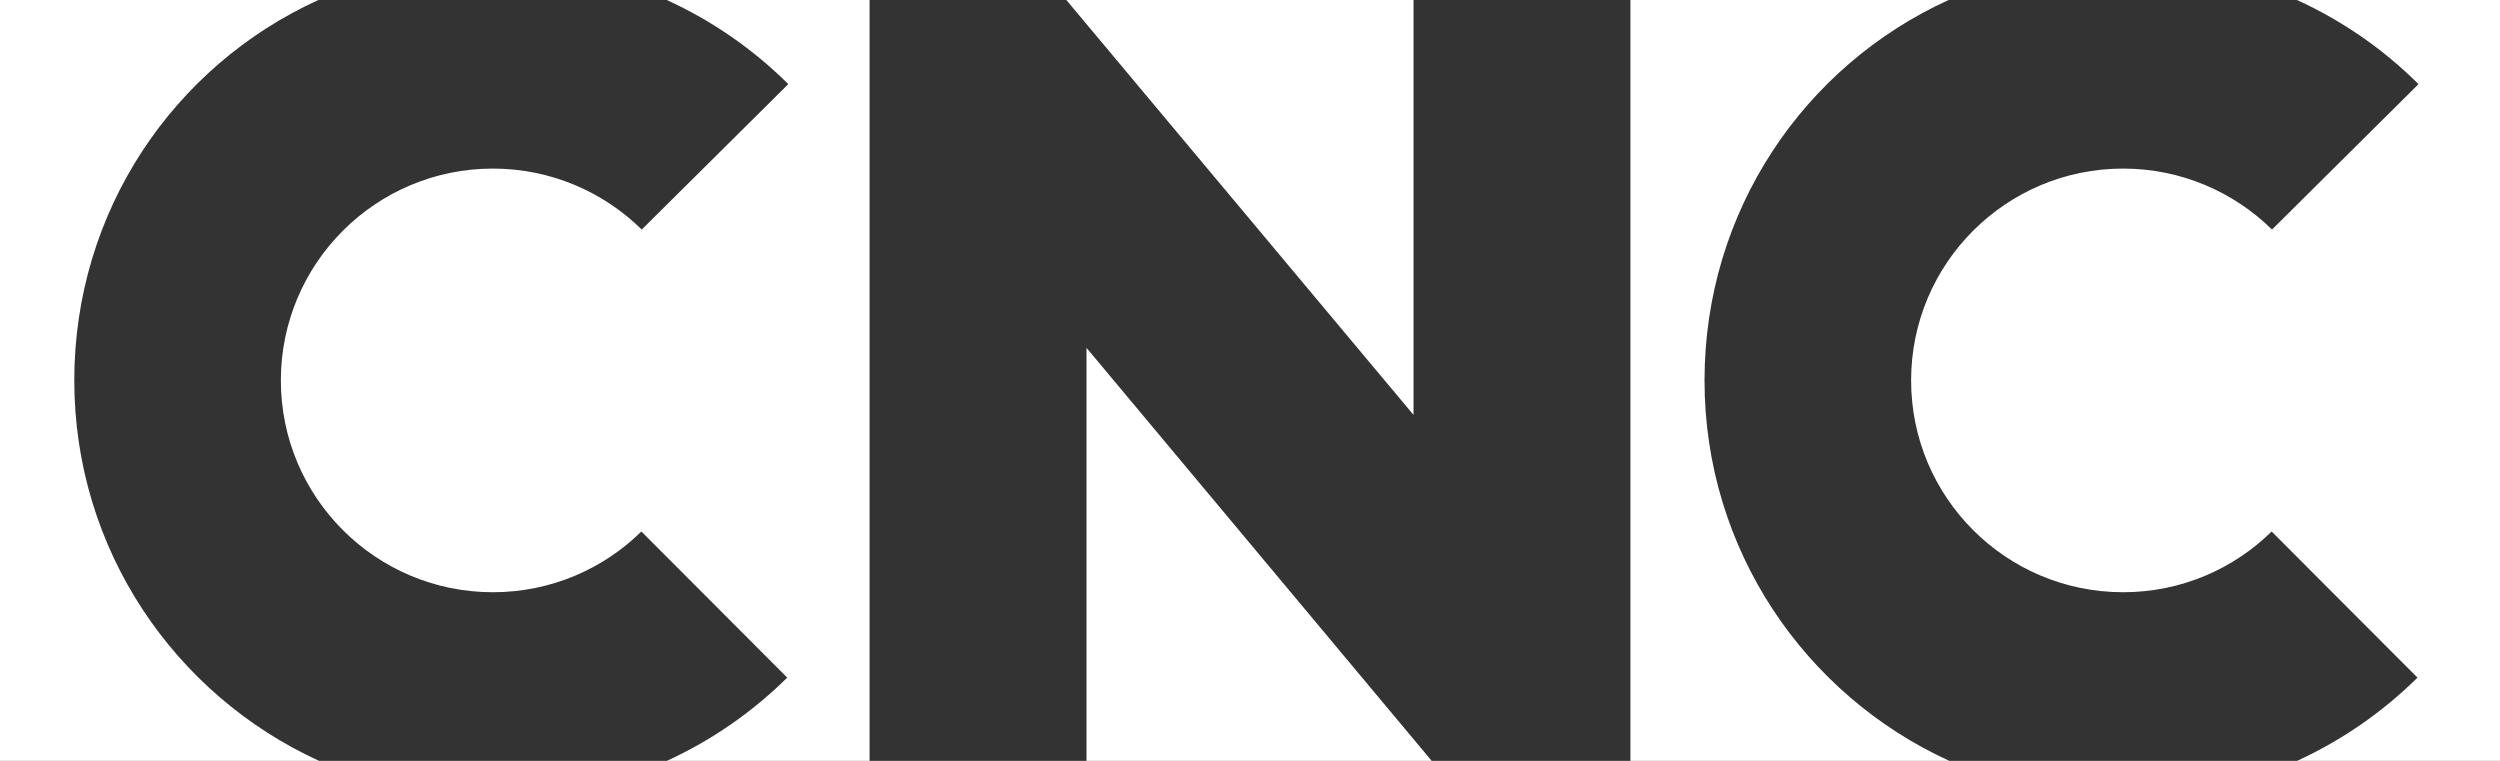 <svg xmlns="http://www.w3.org/2000/svg" id="Calque_1" viewBox="0 0 350.25 106.6"><rect x="0" y="0" width="350.25" height="106.6" fill="#333333" stroke="none"/><defs><style>      .st0 {        fill: #fff;      }    </style></defs><path class="st0" d="M10.407,53.297C10.407,29.589,24.33,9.228,44.604,0H0v106.6h44.712c-20.245-9.235-34.305-29.623-34.305-53.303ZM198.034,0h-48.639l48.639,58.127V0ZM110.439,11.786l-20.531,20.374c-5.36-5.275-12.735-8.541-20.853-8.541-16.405,0-29.705,13.289-29.705,29.678,0,16.387,13.3,29.674,29.705,29.674,8.108,0,15.445-3.245,20.803-8.507l20.432,20.471c-4.868,4.812-10.569,8.781-16.876,11.665h28.413V0h-28.417c6.372,2.909,12.129,6.91,17.03,11.786ZM238.803,53.297c0-23.708,13.924-44.068,34.195-53.297h-44.575v106.6h44.684c-20.245-9.235-34.305-29.623-34.305-53.303ZM152.22,106.6h48.364l-48.364-57.867v57.867ZM321.805,0c6.374,2.909,12.13,6.91,17.028,11.786l-20.527,20.374c-5.362-5.275-12.739-8.541-20.855-8.541-16.404,0-29.704,13.289-29.704,29.678,0,16.387,13.3,29.674,29.704,29.674,8.112,0,15.446-3.245,20.806-8.507l20.432,20.471c-4.869,4.812-10.571,8.781-16.878,11.665h28.44V0h-28.445Z"></path></svg>